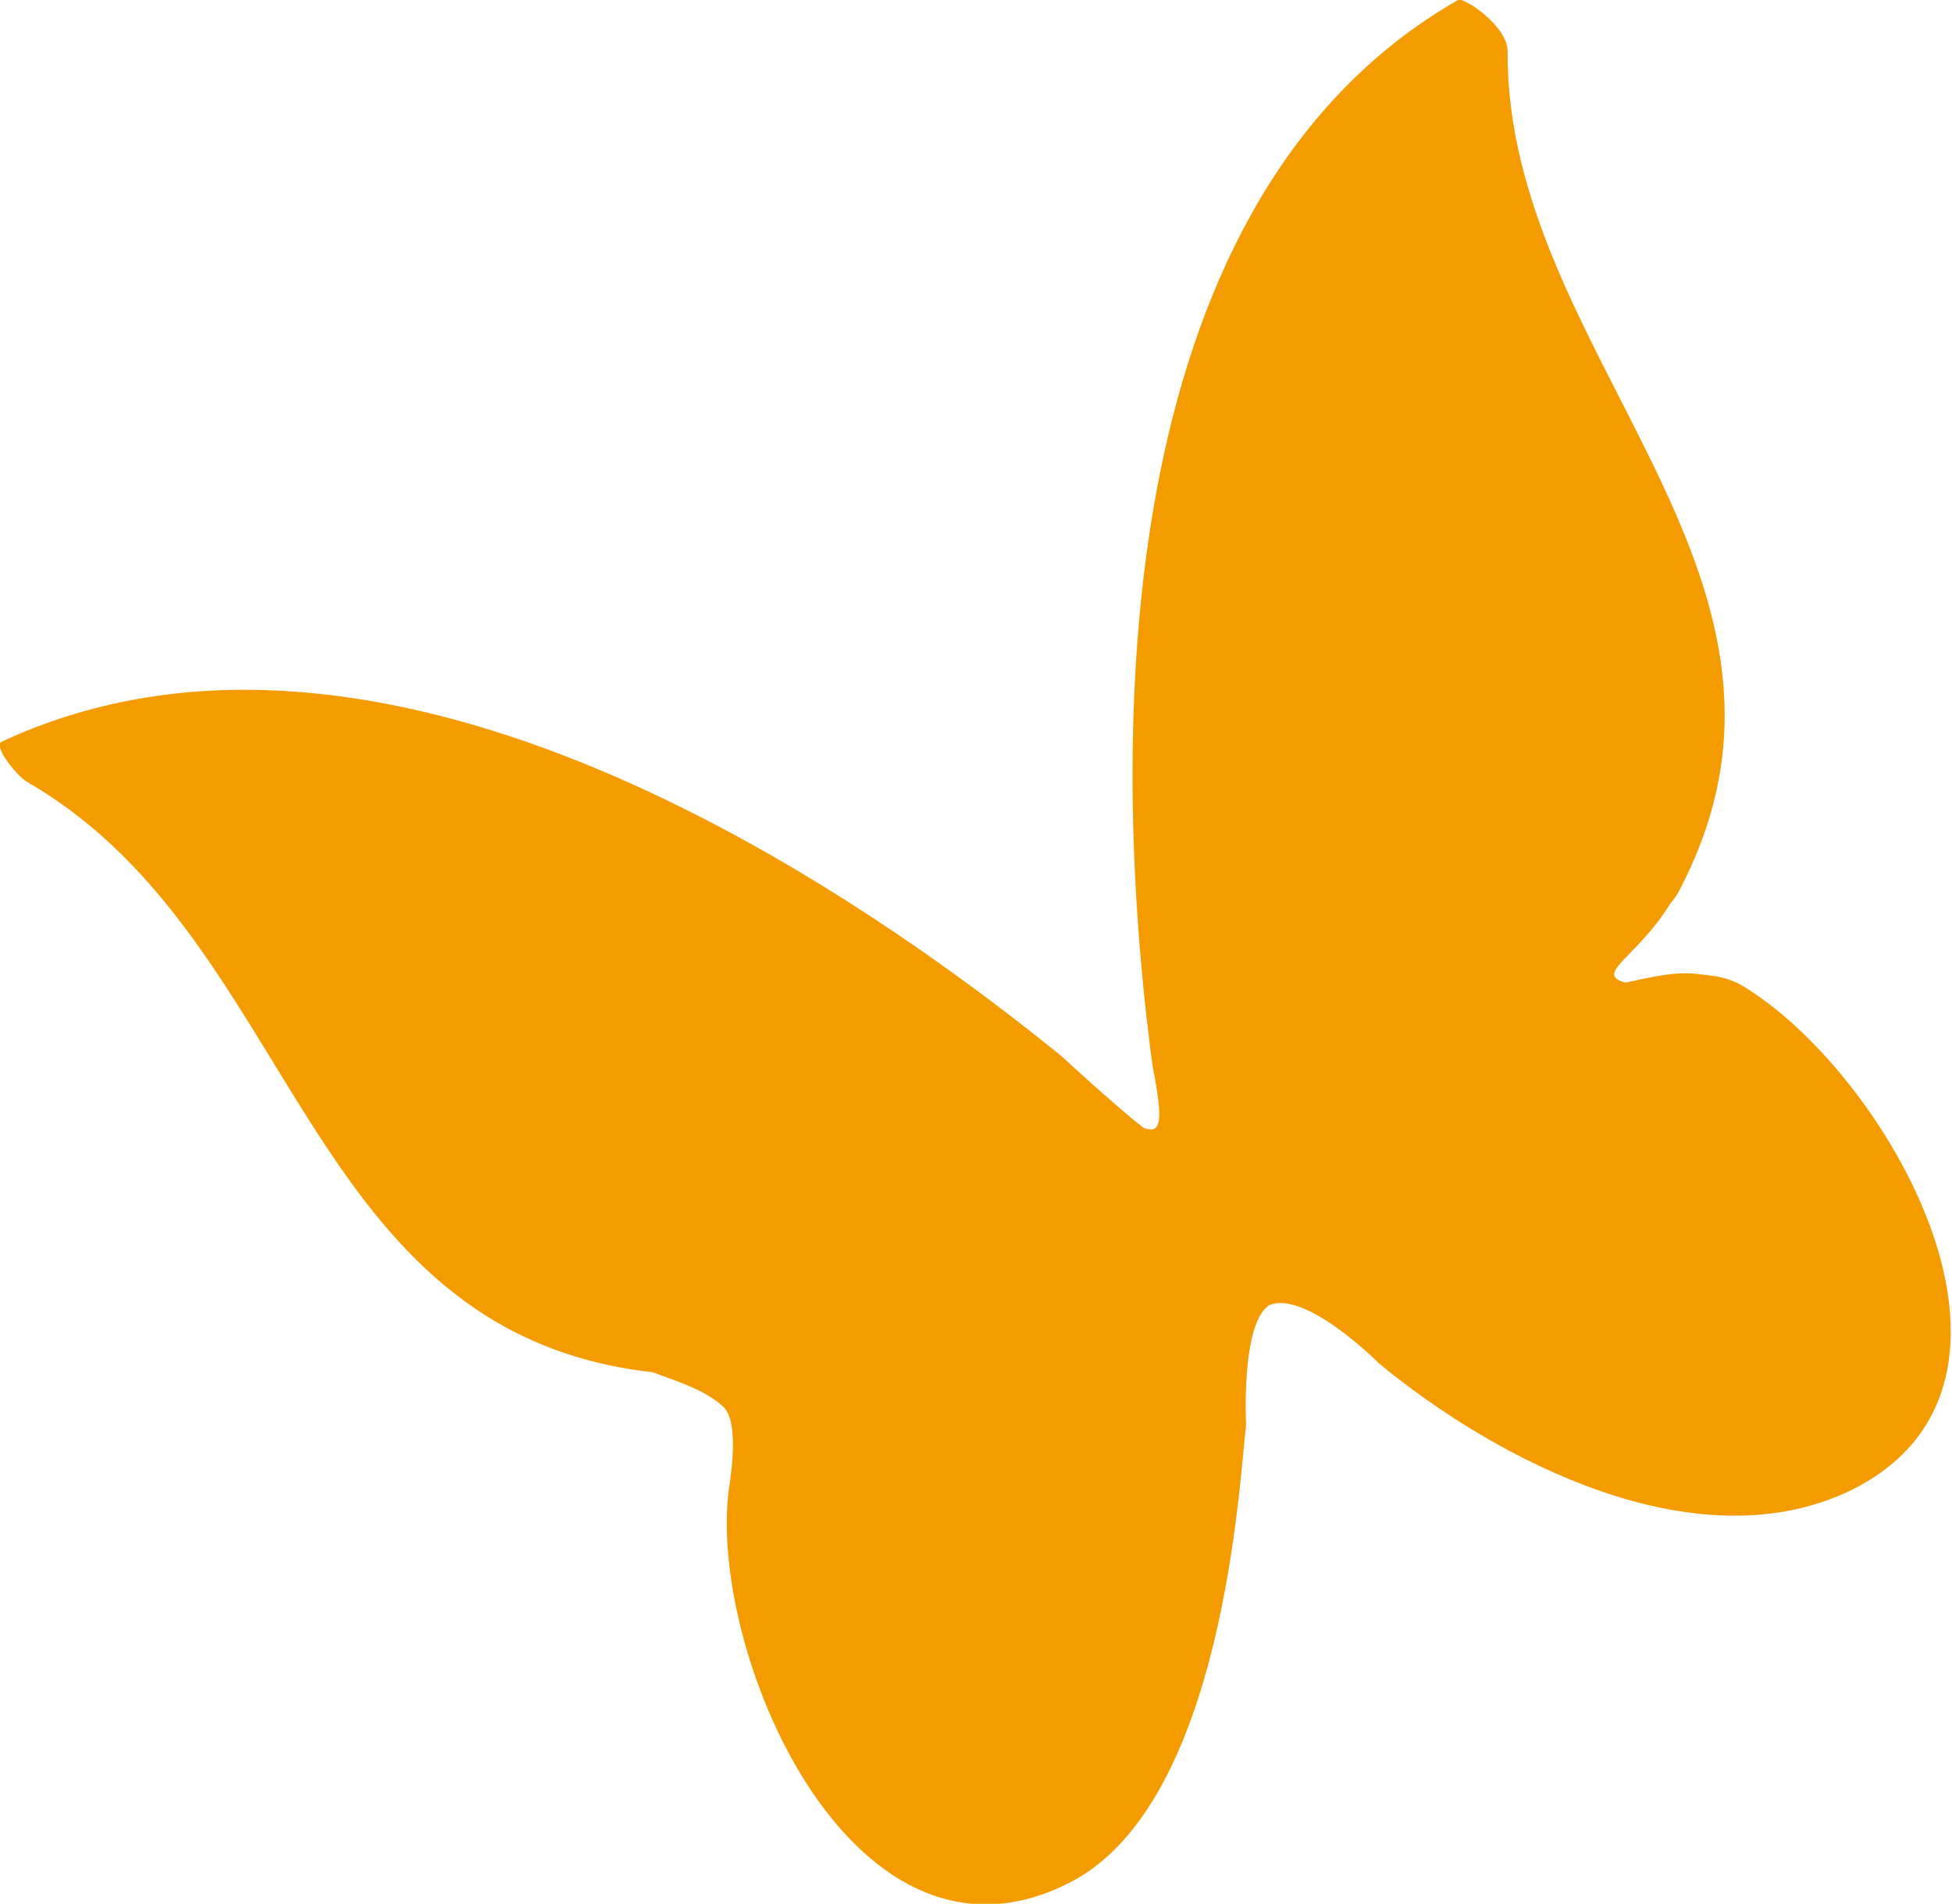 <?xml version="1.0" encoding="utf-8"?>
<!-- Generator: Adobe Illustrator 25.1.0, SVG Export Plug-In . SVG Version: 6.00 Build 0)  -->
<svg version="1.1" id="Ebene_1" xmlns="http://www.w3.org/2000/svg" xmlns:xlink="http://www.w3.org/1999/xlink" x="0px" y="0px"
	 viewBox="0 0 114.2 111.4" style="enable-background:new 0 0 114.2 111.4;" xml:space="preserve">
<style type="text/css">
	.st0{fill:#F49B00;}
</style>
<path class="st0" d="M101.8,57.6c-0.2-0.1-0.8-0.4-1.6-0.5c-1.6-0.2-2-0.3-5.1,0.4c-1.9-0.5,0.7-1.5,2.6-4.6
	c0.5-0.6,0.6-0.9,0.9-1.5c8.8-18-10.5-30.7-10.4-48.4c0-1.5-2.6-3.2-2.9-3c-19.9,11.4-20.5,41.5-18,61.4c0.1,0.8,0.3,2,0.2,1.3
	c0.5,2.8,0.5,3.7-0.6,3.3c-1.3-1-4.6-4-4.8-4.2c-15.9-12.9-41.4-28-62-18.4c-0.5,0.2,0.7,1.8,1.4,2.3C1.7,45.8,1.8,45.9,2,46
	c15.5,9.3,15.7,32,36.2,34.3c1.9,0.7,3.1,1.1,4.1,2c1.1,1,0.3,4.9,0.3,5.2c-1,9.7,7.5,29.2,20.1,22.6c8.9-4.7,9.8-23.4,10.2-26.7
	c0-0.1-0.3-5.8,1.3-7c2.1-1,6.4,3.3,6.5,3.4c6.8,5.6,18.5,11.8,27.6,7.4C121,80.9,110.2,62.5,101.8,57.6z"/>
</svg>

